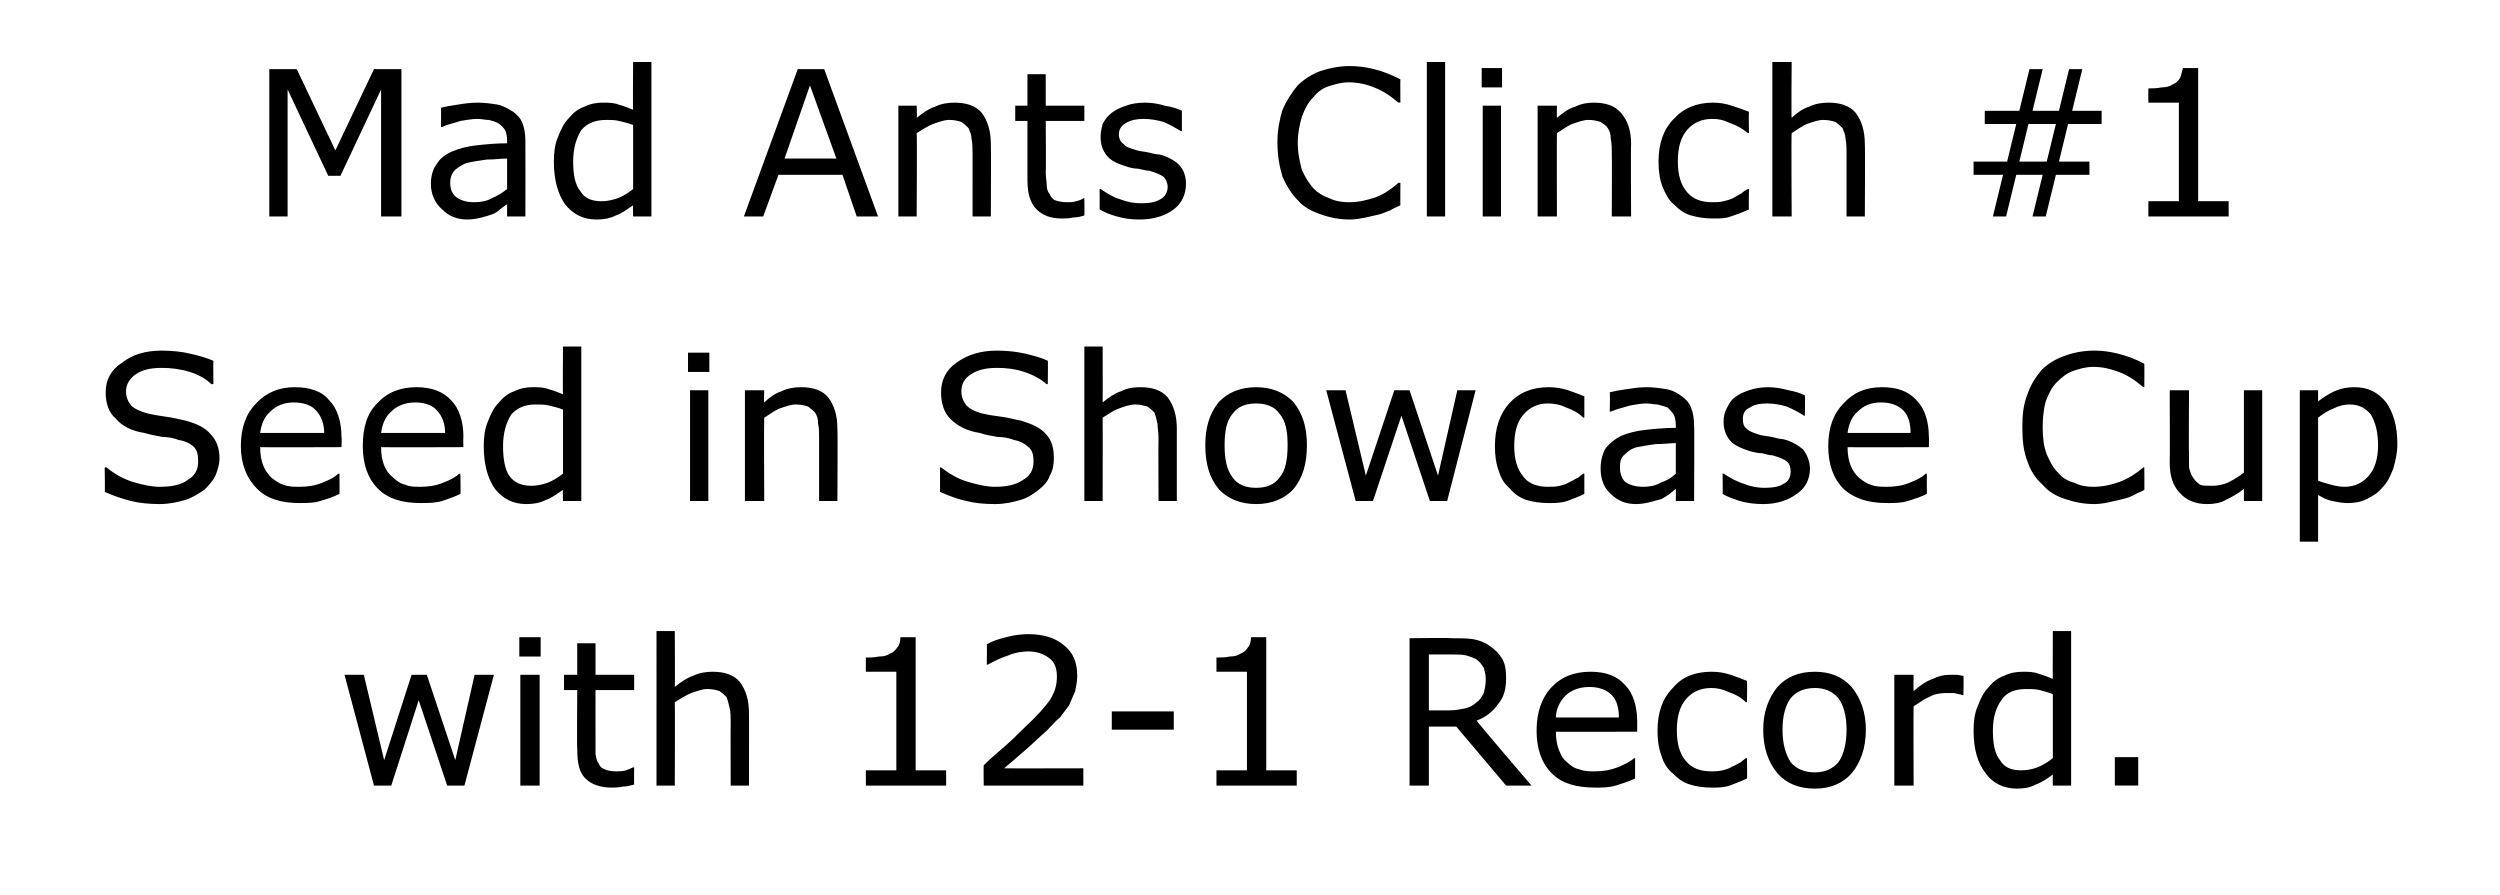 <?xml version="1.0" standalone="no"?><!DOCTYPE svg PUBLIC "-//W3C//DTD SVG 1.1//EN" "http://www.w3.org/Graphics/SVG/1.1/DTD/svg11.dtd"><svg xmlns="http://www.w3.org/2000/svg" version="1.1" width="246px" height="88.1px" viewBox="0 -6 246 88.1" style="top:-6px"><desc>Mad Ants Clinch #1 Seed in Showcase Cup with 12 1 Record.</desc><defs/><g id="Polygon942193"><path d="m48.6 60.4l-2.9 10.9H44l-2.8-8.4l-2.7 8.4h-1.7l-2.9-10.9h1.9l2 8.4l2.7-8.4h1.5l2.8 8.4l1.9-8.4h1.9zm4.6-1.8h-2.1v-1.9h2.1v1.9zm-.1 12.7h-1.9V60.4h1.9v10.9zm9.3-.1c-.4.1-.7.2-1.1.2c-.5.1-.8.1-1.1.1c-1.1 0-2-.3-2.6-.9c-.6-.6-.8-1.5-.8-2.9c-.04.03 0-5.8 0-5.8h-1.3v-1.5h1.3v-3.1h1.8v3.1h3.8v1.5h-3.8s-.01 5 0 5v1.3c.1.4.1.7.3.9c.1.3.3.5.6.6c.2.1.6.2 1.1.2c.3 0 .7 0 1-.1c.3-.1.5-.2.7-.3c-.02.04.1 0 .1 0c0 0-.02 1.7 0 1.7zm11.3.1h-1.8s-.02-6.22 0-6.2c0-.5 0-1-.1-1.4c-.1-.5-.2-.8-.3-1.1c-.2-.2-.4-.4-.7-.6c-.3-.1-.7-.2-1.2-.2c-.5 0-1 .2-1.6.4c-.5.2-1.1.6-1.6.9c.03.05 0 8.2 0 8.2h-1.8V56.1h1.8s.03 5.5 0 5.5c.6-.5 1.2-.9 1.8-1.1c.6-.3 1.3-.4 1.9-.4c1.2 0 2.1.3 2.7 1c.6.8.9 1.8.9 3.1c.02.01 0 7.1 0 7.1zm19.4 0h-7.9v-1.5h3v-9.7h-3v-1.4c.4 0 .8 0 1.3-.1c.5 0 .8-.1 1.1-.3c.3-.1.5-.3.7-.6c.2-.2.3-.6.3-1h1.5v13.1h3v1.5zm13.5 0h-9.8s-.03-2.05 0-2c.6-.6 1.3-1.2 2-1.8c.7-.6 1.3-1.2 1.9-1.8c1.3-1.2 2.1-2.1 2.6-2.8c.5-.8.7-1.5.7-2.3c0-.8-.2-1.4-.7-1.8c-.5-.4-1.2-.7-2.1-.7c-.6 0-1.3.1-2 .4c-.6.2-1.3.5-2 .9h-.1s.03-2.04 0-2c.5-.3 1.1-.5 1.9-.7c.7-.2 1.5-.3 2.2-.3c1.5 0 2.7.4 3.5 1.1c.9.7 1.3 1.7 1.3 3c0 .5-.1 1-.2 1.5c-.2.5-.4.9-.6 1.4l-.9 1.2c-.4.3-.8.8-1.3 1.3c-.7.6-1.4 1.3-2.1 1.9c-.8.7-1.5 1.3-2.1 1.8c-.01.02 7.8 0 7.8 0v1.7zm8.9-5.5h-6.1V64h6.1v1.8zm12.1 5.5h-7.9v-1.5h3v-9.7h-3v-1.4c.4 0 .9 0 1.3-.1c.5 0 .8-.1 1.1-.3c.3-.1.5-.3.7-.6c.2-.2.3-.6.3-1h1.5v13.1h3v1.5zm23.1 0h-2.5l-4.9-5.8h-2.7v5.8h-1.9V56.8s4.06-.05 4.1 0c.8 0 1.6 0 2.2.1c.5.1 1.1.3 1.5.6c.6.4 1 .8 1.3 1.3c.3.5.4 1.1.4 1.9c0 1.1-.2 1.9-.8 2.6c-.5.7-1.2 1.3-2.1 1.6c-.05.04 5.4 6.4 5.4 6.4zm-4.5-10.5c0-.4-.1-.7-.2-1.1c-.2-.3-.4-.6-.7-.8c-.3-.2-.7-.3-1-.4c-.4-.1-.9-.1-1.4-.1h-2.3v5.5h2c.6 0 1.1-.1 1.6-.2c.4-.1.8-.3 1.1-.6c.3-.2.5-.5.7-.9c.1-.4.2-.8.2-1.4zm14.9 5.2s-8.04.03-8 0c0 .7.1 1.3.3 1.8c.2.5.4.9.8 1.2c.3.3.7.6 1.2.7c.5.2 1 .2 1.5.2c.8 0 1.5-.1 2.3-.4c.7-.3 1.3-.6 1.6-.9c-.02.03.1 0 .1 0c0 0-.02 2.03 0 2c-.6.3-1.3.5-1.9.7c-.7.2-1.3.2-2 .2c-1.9 0-3.3-.4-4.3-1.4c-1-1-1.5-2.4-1.5-4.2c0-1.8.5-3.2 1.4-4.2c1-1.1 2.3-1.6 3.9-1.6c1.5 0 2.6.4 3.4 1.3c.8.8 1.2 2.1 1.2 3.6v1zm-1.8-1.4c0-.9-.2-1.7-.7-2.2c-.5-.5-1.2-.8-2.2-.8c-1 0-1.8.3-2.4.9c-.5.5-.9 1.3-.9 2.1h6.2zm12.6 6c-.6.3-1.2.5-1.7.7c-.6.2-1.1.2-1.8.2c-.7 0-1.5-.1-2.1-.3c-.7-.2-1.2-.6-1.7-1.1c-.5-.4-.9-1-1.1-1.7c-.3-.8-.4-1.6-.4-2.5c0-1.8.5-3.2 1.5-4.2c.9-1.1 2.2-1.6 3.8-1.6c.7 0 1.3.1 1.9.3c.6.2 1.1.4 1.6.6c.04.04 0 2.1 0 2.1c0 0-.06-.02-.1 0c-.5-.5-1.1-.8-1.7-1c-.6-.3-1.2-.4-1.7-.4c-1.1 0-1.9.4-2.5 1.1c-.6.7-.9 1.7-.9 3.1c0 1.3.3 2.3.9 3c.6.7 1.4 1 2.5 1c.3 0 .7 0 1.1-.1c.4-.1.7-.2 1-.4c.3-.1.6-.3.8-.4c.2-.2.4-.3.5-.4h.1s.04 2.01 0 2zm11.7-4.8c0 1.8-.5 3.2-1.4 4.3c-.9 1-2.1 1.5-3.6 1.5c-1.6 0-2.8-.5-3.7-1.5c-.9-1.1-1.4-2.5-1.4-4.3c0-1.7.5-3.1 1.4-4.2c.9-1 2.1-1.5 3.7-1.5c1.5 0 2.7.5 3.6 1.5c.9 1.1 1.4 2.5 1.4 4.2zm-1.9 0c0-1.4-.3-2.4-.8-3.1c-.6-.7-1.4-1-2.3-1c-1 0-1.8.3-2.4 1c-.5.7-.8 1.7-.8 3.1c0 1.4.3 2.4.8 3.2c.6.7 1.4 1 2.4 1c.9 0 1.7-.3 2.3-1c.5-.7.8-1.8.8-3.2zm11.5-3.4h-.1c-.2-.1-.5-.1-.8-.2h-.9c-.5 0-1.1.1-1.6.4c-.5.2-1 .6-1.5.9c-.03.05 0 7.8 0 7.8h-1.9V60.4h1.9s-.03 1.6 0 1.6c.7-.6 1.3-1 1.9-1.2c.6-.3 1.1-.4 1.7-.4h.7c.1 0 .4.1.6.1c.04 0 0 1.9 0 1.9zm10.6 8.9H202s-.02-1.15 0-1.1c-.5.4-1.1.8-1.7 1c-.5.3-1.2.4-1.8.4c-1.3 0-2.4-.5-3.1-1.5c-.8-1-1.2-2.4-1.2-4.2c0-.9.1-1.7.4-2.4c.3-.8.6-1.4 1.1-1.9c.4-.5.9-.9 1.5-1.1c.6-.3 1.2-.4 1.9-.4c.5 0 1 0 1.5.2c.4.1.9.3 1.4.5c-.02.02 0-4.7 0-4.7h1.8v15.2zm-1.8-2.7v-6.3c-.5-.2-1-.3-1.3-.4c-.4-.1-.9-.1-1.3-.1c-1.1 0-1.9.3-2.4 1c-.6.8-.9 1.8-.9 3.1c0 1.3.2 2.3.7 2.9c.4.7 1.1 1 2.1 1c.5 0 1.1-.1 1.6-.3c.5-.2 1-.5 1.5-.9zm8.4 2.7h-2.3v-2.8h2.3v2.8z" stroke="none" fill="#000"/></g><g id="Polygon942192"><path d="m21.6 39.1c0 .6-.2 1.2-.4 1.7c-.3.6-.7 1-1.1 1.4c-.6.4-1.2.8-1.9 1c-.7.2-1.5.4-2.5.4c-1 0-2-.1-2.8-.3c-.8-.2-1.7-.5-2.6-.9c.05-.01 0-2.4 0-2.4c0 0 .18-.03.2 0c.7.6 1.6 1.1 2.5 1.4c1 .3 1.9.5 2.7.5c1.2 0 2.2-.2 2.8-.7c.7-.4 1-1 1-1.8c0-.6-.1-1.1-.4-1.4c-.3-.3-.8-.6-1.5-.7c-.5-.2-1-.3-1.6-.3c-.5-.1-1.1-.2-1.8-.4c-1.3-.2-2.2-.7-2.8-1.4c-.7-.6-1-1.5-1-2.6c0-1.2.5-2.2 1.6-2.9c1-.8 2.3-1.2 3.9-1.2c1 0 2 .1 2.8.3c.9.2 1.6.4 2.3.7c-.03 0 0 2.3 0 2.3h-.2c-.5-.5-1.2-.9-2.1-1.2c-1-.3-1.9-.4-2.8-.4c-1.1 0-1.9.2-2.5.6c-.6.4-1 1-1 1.7c0 .6.2 1 .5 1.4c.3.3.9.6 1.7.8c.4.1 1 .2 1.7.3c.8.1 1.5.3 2 .4c1.1.3 1.9.7 2.4 1.3c.6.6.9 1.4.9 2.4zm12-1.1s-7.99.03-8 0c0 .7.1 1.3.3 1.8c.2.5.5.9.8 1.2c.4.3.8.6 1.2.7c.5.2 1 .2 1.6.2c.7 0 1.5-.1 2.2-.4c.8-.3 1.3-.6 1.6-.9c.03.03.1 0 .1 0c0 0 .03 2.03 0 2c-.6.3-1.2.5-1.9.7c-.6.2-1.3.2-2 .2c-1.8 0-3.2-.4-4.2-1.4c-1-1-1.6-2.4-1.6-4.2c0-1.8.5-3.2 1.5-4.2c1-1.1 2.3-1.6 3.8-1.6c1.5 0 2.7.4 3.4 1.3c.8.8 1.2 2.1 1.2 3.6c.05.03 0 1 0 1zm-1.7-1.4c0-.9-.3-1.7-.8-2.2c-.4-.5-1.2-.8-2.2-.8c-.9 0-1.7.3-2.3.9c-.6.5-.9 1.3-1 2.1h6.3zM45.6 38s-8.08.03-8.1 0c0 .7.1 1.3.3 1.8c.2.5.5.9.9 1.2c.3.3.7.6 1.2.7c.4.2.9.2 1.5.2c.7 0 1.5-.1 2.2-.4c.8-.3 1.3-.6 1.6-.9c.05.03.1 0 .1 0c0 0 .05 2.03 0 2c-.6.3-1.2.5-1.8.7c-.7.2-1.4.2-2.1.2c-1.8 0-3.2-.4-4.2-1.4c-1-1-1.5-2.4-1.5-4.2c0-1.8.4-3.2 1.4-4.2c1-1.1 2.3-1.6 3.9-1.6c1.4 0 2.6.4 3.4 1.3c.8.8 1.2 2.1 1.2 3.6c-.04.03 0 1 0 1zm-1.8-1.4c0-.9-.3-1.7-.8-2.2c-.4-.5-1.2-.8-2.1-.8c-1 0-1.8.3-2.4.9c-.6.5-.9 1.3-1 2.1h6.3zm13.4 6.7h-1.8s-.04-1.15 0-1.1c-.6.4-1.1.8-1.7 1c-.6.3-1.2.4-1.9.4c-1.3 0-2.3-.5-3.1-1.5c-.7-1-1.1-2.4-1.1-4.2c0-.9.1-1.7.4-2.4c.3-.8.6-1.4 1.1-1.9c.4-.5.9-.9 1.5-1.1c.6-.3 1.2-.4 1.8-.4c.6 0 1.1 0 1.6.2c.4.1.9.3 1.4.5c-.04.02 0-4.7 0-4.7h1.8v15.2zm-1.8-2.7v-6.3c-.5-.2-1-.3-1.4-.4c-.4-.1-.8-.1-1.3-.1c-1 0-1.8.3-2.4 1c-.5.8-.8 1.8-.8 3.1c0 1.3.2 2.3.6 2.9c.5.7 1.2 1 2.2 1c.5 0 1-.1 1.6-.3c.5-.2 1-.5 1.5-.9zm14.4-10h-2.1v-1.9h2.1v1.9zm-.1 12.7h-1.8V32.4h1.8v10.9zm12.7 0h-1.8v-6.2c0-.5 0-1-.1-1.4c0-.5-.1-.8-.3-1.1c-.2-.2-.4-.4-.7-.6c-.3-.1-.7-.2-1.2-.2c-.5 0-1 .2-1.6.4c-.5.2-1 .6-1.5.9c-.04.05 0 8.2 0 8.2h-1.9V32.4h1.9s-.04 1.2 0 1.2c.5-.5 1.1-.9 1.7-1.1c.6-.3 1.3-.4 1.9-.4c1.2 0 2.1.3 2.7 1c.6.8.9 1.8.9 3.1c.04.01 0 7.1 0 7.1zm21.3-4.2c0 .6-.1 1.2-.4 1.7c-.2.6-.6 1-1.1 1.4c-.5.4-1.1.8-1.8 1c-.7.2-1.5.4-2.5.4c-1.1 0-2-.1-2.8-.3c-.9-.2-1.7-.5-2.6-.9V40s.15-.03.1 0c.8.6 1.6 1.1 2.6 1.4c1 .3 1.9.5 2.7.5c1.2 0 2.1-.2 2.8-.7c.7-.4 1-1 1-1.8c0-.6-.1-1.1-.5-1.4c-.3-.3-.8-.6-1.4-.7c-.5-.2-1-.3-1.6-.3c-.6-.1-1.2-.2-1.8-.4c-1.3-.2-2.2-.7-2.9-1.4c-.6-.6-.9-1.5-.9-2.6c0-1.2.5-2.2 1.5-2.9c1.1-.8 2.4-1.2 4-1.2c1 0 1.9.1 2.8.3c.8.2 1.6.4 2.2.7c.04 0 0 2.3 0 2.3h-.1c-.6-.5-1.3-.9-2.2-1.2c-.9-.3-1.8-.4-2.7-.4c-1.1 0-1.9.2-2.5.6c-.7.4-1 1-1 1.7c0 .6.2 1 .5 1.4c.3.3.8.6 1.6.8c.4.1 1 .2 1.8.3c.8.1 1.4.3 2 .4c1 .3 1.9.7 2.4 1.3c.6.6.8 1.4.8 2.4zm12.1 4.2H114s-.03-6.22 0-6.2c0-.5-.1-1-.1-1.4c-.1-.5-.2-.8-.3-1.1c-.2-.2-.4-.4-.7-.6c-.4-.1-.7-.2-1.2-.2c-.5 0-1.1.2-1.6.4c-.6.2-1.1.6-1.6.9c.02.05 0 8.2 0 8.2h-1.8V28.1h1.8s.02 5.5 0 5.5c.6-.5 1.2-.9 1.8-1.1c.6-.3 1.2-.4 1.9-.4c1.2 0 2.1.3 2.7 1c.6.8.9 1.8.9 3.1v7.1zm12.8-5.5c0 1.8-.4 3.2-1.3 4.3c-.9 1-2.2 1.5-3.7 1.5c-1.5 0-2.8-.5-3.7-1.5c-.9-1.1-1.3-2.5-1.3-4.3c0-1.7.4-3.1 1.3-4.2c.9-1 2.2-1.5 3.7-1.5c1.5 0 2.8.5 3.7 1.5c.9 1.1 1.3 2.5 1.3 4.2zm-1.9 0c0-1.4-.2-2.4-.8-3.1c-.5-.7-1.3-1-2.3-1c-1 0-1.8.3-2.3 1c-.6.7-.8 1.7-.8 3.1c0 1.4.2 2.4.8 3.2c.5.7 1.3 1 2.3 1c1 0 1.8-.3 2.3-1c.6-.7.8-1.8.8-3.2zm18.5-5.4l-2.8 10.9h-1.7l-2.8-8.4l-2.8 8.4h-1.7l-2.9-10.9h1.9l2 8.4l2.8-8.4h1.5l2.8 8.4l1.9-8.4h1.8zm10.7 10.2c-.6.3-1.2.5-1.7.7c-.6.2-1.2.2-1.8.2c-.8 0-1.5-.1-2.2-.3c-.6-.2-1.2-.6-1.6-1.1c-.5-.4-.9-1-1.1-1.7c-.3-.8-.4-1.6-.4-2.5c0-1.8.5-3.2 1.4-4.2c1-1.1 2.3-1.6 3.9-1.6c.6 0 1.3.1 1.9.3c.6.2 1.1.4 1.6.6v2.1s-.09-.02-.1 0c-.5-.5-1.1-.8-1.7-1c-.6-.3-1.2-.4-1.8-.4c-1 0-1.8.4-2.4 1.1c-.6.7-.9 1.7-.9 3.1c0 1.3.3 2.3.9 3c.5.7 1.4 1 2.4 1c.4 0 .8 0 1.2-.1c.4-.1.7-.2 1-.4c.3-.1.5-.3.8-.4c.2-.2.4-.3.5-.4h.1v2zm10.8.7h-1.8s.02-1.17 0-1.2c-.1.1-.4.3-.6.5c-.3.2-.6.4-.8.5l-1.1.3c-.4.1-.9.2-1.4.2c-1 0-1.8-.3-2.5-1c-.7-.6-1-1.5-1-2.5c0-.8.2-1.5.5-2c.4-.5.9-.9 1.5-1.2c.7-.3 1.5-.5 2.4-.6c.9-.1 1.9-.2 3-.2v-.3c0-.4-.1-.8-.2-1c-.2-.3-.4-.5-.6-.7c-.3-.1-.6-.2-1-.3c-.3 0-.7-.1-1.1-.1c-.5 0-1 .1-1.6.2c-.6.2-1.2.3-1.9.6c.04-.02-.1 0-.1 0c0 0 .04-1.88 0-1.9c.4-.1.9-.2 1.6-.3c.7-.1 1.3-.2 2-.2c.8 0 1.4.1 2 .2c.6.1 1.1.4 1.5.7c.4.3.7.6.9 1.1c.2.5.3 1.1.3 1.8c.04-.01 0 7.4 0 7.4zm-1.8-2.7v-3c-.5 0-1.2.1-2 .1c-.7.1-1.3.2-1.8.3c-.5.1-.9.4-1.2.7c-.4.3-.5.7-.5 1.3c0 .6.2 1.1.5 1.4c.4.3 1 .5 1.8.5c.6 0 1.2-.1 1.7-.4c.6-.2 1.1-.5 1.5-.9zm12.5-2.4c.4.5.7 1.2.7 1.9c0 1-.4 1.9-1.3 2.5c-.8.6-1.9 1-3.3 1c-.8 0-1.6-.1-2.3-.3c-.6-.2-1.2-.4-1.7-.7c.04.04 0-2 0-2c0 0 .14-.02.1 0c.6.4 1.3.8 2 1c.7.3 1.4.4 2 .4c.8 0 1.5-.1 1.9-.4c.5-.2.7-.7.7-1.2c0-.4-.1-.8-.4-1c-.2-.2-.7-.4-1.4-.6c-.3 0-.6-.1-1-.2c-.4 0-.8-.1-1.2-.2c-.9-.3-1.6-.6-2-1.1c-.4-.5-.6-1.1-.6-1.8c0-.5.1-.9.3-1.3c.2-.4.4-.8.8-1.1c.4-.3.8-.5 1.4-.7c.6-.2 1.2-.3 1.9-.3c.6 0 1.3.1 2 .3c.6.1 1.2.3 1.6.5c.04.04 0 2 0 2h-.1c-.4-.3-1-.6-1.7-.9c-.6-.2-1.3-.3-1.9-.3c-.7 0-1.3.1-1.7.4c-.5.2-.7.6-.7 1.1c0 .5.1.8.4 1c.3.3.7.4 1.3.6c.4.1.7.1 1.2.2c.4.1.7.2 1 .2c.9.2 1.5.6 2 1zm12.4-.2s-8.01.03-8 0c0 .7.1 1.3.3 1.8c.2.5.5.9.8 1.2c.4.3.8.6 1.2.7c.5.2 1 .2 1.6.2c.7 0 1.5-.1 2.2-.4c.8-.3 1.3-.6 1.6-.9c.02.03.1 0 .1 0v2c-.6.3-1.2.5-1.9.7c-.6.2-1.3.2-2 .2c-1.8 0-3.2-.4-4.3-1.4c-1-1-1.5-2.4-1.5-4.2c0-1.8.5-3.2 1.5-4.2c1-1.1 2.2-1.6 3.8-1.6c1.5 0 2.6.4 3.4 1.3c.8.8 1.2 2.1 1.2 3.6c.03.03 0 1 0 1zm-1.8-1.4c0-.9-.2-1.7-.7-2.2c-.5-.5-1.2-.8-2.2-.8c-1 0-1.7.3-2.3.9c-.6.5-.9 1.3-1 2.1h6.2zm23 5.6c-.3.2-.7.3-1 .5c-.2.1-.6.3-1.1.4c-.4.1-.8.2-1.3.3c-.4.1-1 .2-1.5.2c-1.1 0-2-.2-2.9-.5c-.9-.3-1.6-.7-2.2-1.4c-.7-.6-1.2-1.4-1.5-2.3c-.4-1-.5-2.1-.5-3.4c0-1.2.1-2.2.5-3.2c.3-.9.8-1.7 1.4-2.4c.6-.6 1.4-1.1 2.3-1.4c.8-.3 1.8-.5 2.9-.5c.8 0 1.5.1 2.3.3c.8.2 1.7.5 2.6 1c.02-.03 0 2.3 0 2.3c0 0-.13-.04-.1 0c-.8-.7-1.6-1.2-2.4-1.5c-.8-.3-1.6-.5-2.5-.5c-.8 0-1.4.2-2 .4c-.6.2-1.1.6-1.6 1.1c-.5.5-.8 1.1-1.1 1.9c-.2.7-.3 1.6-.3 2.5c0 1.1.1 1.9.4 2.7c.3.7.6 1.3 1.1 1.8c.4.5.9.8 1.6 1c.6.3 1.2.4 1.9.4c.9 0 1.8-.2 2.6-.5c.8-.3 1.6-.8 2.3-1.4c-.02-.03.1 0 .1 0c0 0 .02 2.24 0 2.2zm11.6 1.1h-1.8v-1.2c-.6.5-1.2.8-1.8 1.1c-.5.3-1.2.4-1.8.4c-1.2 0-2.1-.4-2.7-1.1c-.7-.7-1-1.7-1-3c.03-.04 0-7.1 0-7.1h1.9s-.04 6.2 0 6.2v1.4c.1.4.2.7.4 1c.2.3.4.5.7.7c.2.1.6.1 1.2.1c.5 0 1-.1 1.5-.3c.6-.3 1.1-.6 1.6-1v-8.1h1.8v10.9zm13.3-5.6c0 .9-.2 1.7-.4 2.4c-.3.8-.6 1.4-1.1 1.9c-.4.5-.9.8-1.5 1.1c-.6.3-1.2.4-1.9.4c-.5 0-1-.1-1.5-.2c-.5-.1-.9-.3-1.4-.6v4.6h-1.8V32.4h1.8v1.1c.5-.4 1-.7 1.6-1c.7-.3 1.3-.4 2-.4c1.3 0 2.3.5 3.1 1.5c.7 1 1.1 2.3 1.1 4.1zm-1.9.1c0-1.4-.3-2.3-.7-3c-.5-.6-1.1-1-2.1-1c-.5 0-1 .1-1.6.4c-.5.2-1 .5-1.5.9v6.2c.5.2 1 .3 1.3.4c.4.1.8.2 1.3.2c1 0 1.8-.4 2.4-1.1c.6-.7.9-1.7.9-3z" stroke="none" fill="#000"/></g><g id="Polygon942191"><path d="m39.5 15.3h-2V2.8l-4 8.5h-1.2l-4-8.5v12.5h-1.8V.8h2.7l3.8 8l3.8-8h2.7v14.5zm12.2 0h-1.8v-1.2c-.2.1-.4.3-.7.5c-.2.2-.5.4-.8.5c-.3.1-.6.2-1 .3c-.4.1-.9.2-1.4.2c-1 0-1.8-.3-2.5-1c-.7-.6-1.1-1.5-1.1-2.5c0-.8.2-1.5.6-2c.3-.5.8-.9 1.5-1.2c.7-.3 1.5-.5 2.4-.6c.9-.1 1.9-.2 3-.2v-.3c0-.4-.1-.8-.2-1c-.2-.3-.4-.5-.7-.7c-.2-.1-.5-.2-.9-.3c-.4 0-.7-.1-1.1-.1c-.5 0-1.1.1-1.7.2c-.5.2-1.2.3-1.8.6c.01-.02-.1 0-.1 0V4.6c.4-.1.9-.2 1.6-.3c.6-.1 1.3-.2 2-.2c.7 0 1.4.1 2 .2c.5.1 1 .4 1.5.7c.4.3.7.6.9 1.1c.2.5.3 1.1.3 1.8c.01-.01 0 7.4 0 7.4zm-1.8-2.7v-3c-.6 0-1.2.1-2 .1c-.7.1-1.4.2-1.8.3c-.5.1-.9.4-1.3.7c-.3.3-.5.7-.5 1.3c0 .6.2 1.1.6 1.4c.4.3 1 .5 1.7.5c.7 0 1.3-.1 1.8-.4c.5-.2 1-.5 1.5-.9zm14.2 2.7h-1.8s-.04-1.15 0-1.1c-.6.4-1.1.8-1.7 1c-.6.3-1.2.4-1.9.4c-1.3 0-2.3-.5-3.1-1.5c-.7-1-1.1-2.4-1.1-4.2c0-.9.1-1.7.4-2.4c.3-.8.6-1.4 1.1-1.9c.4-.5.9-.9 1.5-1.1c.6-.3 1.2-.4 1.8-.4c.6 0 1.1 0 1.6.2c.4.1.9.3 1.4.5c-.04.02 0-4.7 0-4.7h1.8v15.2zm-1.8-2.7V6.3c-.5-.2-1-.3-1.4-.4c-.4-.1-.8-.1-1.2-.1c-1.1 0-1.9.3-2.5 1c-.5.8-.8 1.8-.8 3.1c0 1.3.2 2.3.7 2.9c.4.7 1.1 1 2.1 1c.5 0 1-.1 1.6-.3c.5-.2 1-.5 1.5-.9zm24.1 2.7h-2.1l-1.4-4.1h-6.3l-1.5 4.1h-1.9L78.5.8h2.6l5.3 14.5zm-4.1-5.7l-2.6-7.2l-2.5 7.2h5.1zm15.2 5.7h-1.8V9.1c0-.5 0-1-.1-1.4c0-.5-.2-.8-.3-1.1c-.2-.2-.4-.4-.7-.6c-.3-.1-.7-.2-1.2-.2c-.5 0-1 .2-1.6.4c-.5.2-1.1.6-1.6.9c.05.05 0 8.2 0 8.2h-1.8V4.4h1.8s.05 1.2 0 1.2c.6-.5 1.2-.9 1.8-1.1c.6-.3 1.3-.4 1.9-.4c1.2 0 2.1.3 2.7 1c.6.8.9 1.8.9 3.1c.03.01 0 7.1 0 7.1zm9.2-.1c-.3.1-.7.2-1.1.2c-.4.1-.8.1-1.1.1c-1.1 0-1.9-.3-2.5-.9c-.6-.6-.9-1.5-.9-2.9V5.9h-1.2V4.4h1.2V1.3h1.8v3.1h3.8v1.5h-3.8s.04 5 0 5c0 .6.1 1 .1 1.3c0 .4.1.7.3.9c.1.3.3.5.5.6c.3.1.7.2 1.2.2c.3 0 .6 0 .9-.1c.4-.1.6-.2.7-.3c.03.04.1 0 .1 0c0 0 .03 1.7 0 1.7zm9.3-5c.5.5.7 1.2.7 1.9c0 1-.4 1.9-1.2 2.5c-.8.6-1.9 1-3.4 1c-.8 0-1.5-.1-2.2-.3c-.7-.2-1.2-.4-1.7-.7c.02.04 0-2 0-2c0 0 .11-.02.1 0c.6.4 1.2.8 1.9 1c.8.3 1.4.4 2.1.4c.8 0 1.4-.1 1.9-.4c.4-.2.7-.7.7-1.2c0-.4-.2-.8-.4-1c-.3-.2-.7-.4-1.4-.6c-.3 0-.6-.1-1.1-.2c-.4 0-.8-.1-1.1-.2c-1-.3-1.6-.6-2-1.1c-.4-.5-.6-1.1-.6-1.8c0-.5.1-.9.2-1.3c.2-.4.5-.8.9-1.1c.4-.3.8-.5 1.4-.7c.5-.2 1.2-.3 1.9-.3c.6 0 1.3.1 1.9.3c.7.1 1.3.3 1.7.5v2h-.1c-.5-.3-1-.6-1.7-.9c-.7-.2-1.3-.3-2-.3c-.6 0-1.2.1-1.7.4c-.4.2-.7.6-.7 1.1c0 .5.2.8.5 1c.2.3.7.4 1.3.6c.3.1.7.1 1.1.2c.4.1.8.2 1.1.2c.8.2 1.5.6 1.9 1zm21.8 4c-.4.2-.7.3-1 .5c-.3.1-.7.3-1.1.4l-1.3.3c-.5.1-1 .2-1.6.2c-1 0-2-.2-2.8-.5c-.9-.3-1.7-.7-2.3-1.4c-.6-.6-1.1-1.4-1.5-2.3c-.3-1-.5-2.1-.5-3.4c0-1.2.2-2.2.5-3.2c.4-.9.9-1.7 1.5-2.4c.6-.6 1.4-1.1 2.2-1.4c.9-.3 1.9-.5 2.9-.5c.8 0 1.6.1 2.4.3c.8.2 1.6.5 2.6 1c-.02-.03 0 2.3 0 2.3c0 0-.17-.04-.2 0c-.8-.7-1.6-1.2-2.4-1.5c-.7-.3-1.6-.5-2.5-.5c-.7 0-1.4.2-2 .4c-.6.2-1.1.6-1.5 1.1c-.5.5-.8 1.1-1.1 1.9c-.2.7-.4 1.6-.4 2.5c0 1.1.2 1.9.4 2.7c.3.7.7 1.3 1.1 1.8c.5.5 1 .8 1.6 1c.6.3 1.3.4 1.9.4c1 0 1.8-.2 2.7-.5c.8-.3 1.5-.8 2.2-1.4c.04-.03.2 0 .2 0c0 0-.02 2.24 0 2.2zm4.4 1.1h-1.8V.1h1.8v15.2zm5.6-12.7h-2V.7h2v1.9zm-.1 12.7h-1.8V4.4h1.8v10.9zm12.8 0h-1.9s.03-6.22 0-6.2c0-.5 0-1-.1-1.4c0-.5-.1-.8-.3-1.1c-.1-.2-.4-.4-.7-.6c-.3-.1-.7-.2-1.2-.2c-.5 0-1 .2-1.6.4c-.5.2-1 .6-1.5.9c-.02.05 0 8.2 0 8.2h-1.9V4.4h1.9s-.02 1.2 0 1.2c.6-.5 1.1-.9 1.8-1.1c.6-.3 1.2-.4 1.8-.4c1.2 0 2.1.3 2.7 1c.7.8 1 1.8 1 3.1c-.04.01 0 7.1 0 7.1zm11.6-.7c-.6.3-1.2.5-1.8.7c-.5.2-1.1.2-1.7.2c-.8 0-1.5-.1-2.2-.3c-.7-.2-1.2-.6-1.7-1.1c-.5-.4-.8-1-1.1-1.7c-.3-.8-.4-1.6-.4-2.5c0-1.8.5-3.2 1.5-4.2c1-1.1 2.3-1.6 3.9-1.6c.6 0 1.2.1 1.8.3c.6.2 1.2.4 1.7.6c-.04.04 0 2.1 0 2.1c0 0-.13-.02-.1 0c-.6-.5-1.2-.8-1.8-1c-.6-.3-1.1-.4-1.7-.4c-1.1 0-1.9.4-2.5 1.1c-.6.7-.9 1.7-.9 3.1c0 1.3.3 2.3.9 3c.6.7 1.4 1 2.5 1c.4 0 .7 0 1.1-.1c.4-.1.8-.2 1.1-.4c.2-.1.5-.3.7-.4c.2-.2.4-.3.6-.4h.1s-.04 2.01 0 2zm11.4.7h-1.8V9.1c0-.5 0-1-.1-1.4c0-.5-.2-.8-.3-1.1c-.2-.2-.4-.4-.7-.6c-.3-.1-.7-.2-1.2-.2c-.5 0-1 .2-1.6.4c-.5.2-1 .6-1.5.9c-.05.05 0 8.2 0 8.2h-1.9V.1h1.9s-.05 5.5 0 5.5c.5-.5 1.1-.9 1.7-1.1c.6-.3 1.3-.4 1.9-.4c1.2 0 2.1.3 2.7 1c.6.8.9 1.8.9 3.1c.04.01 0 7.1 0 7.1zm23.3-9.1h-3.3l-.9 3.7h3v1.3h-3.3l-1 4.1H200l1-4.1h-2.6l-1 4.1h-1.3l1-4.1h-2.9V9.9h3.3l.9-3.7h-3.1V4.9h3.4l1-4.1h1.3l-1 4.1h2.6l1-4.1h1.3l-1 4.1h2.9v1.3zm-4.5 0h-2.7l-.9 3.7h2.7l.9-3.7zm17 9.1h-7.9v-1.5h3V4.1h-3s-.02-1.37 0-1.4c.4 0 .8 0 1.3-.1c.5 0 .8-.1 1.1-.3c.3-.1.5-.3.7-.6c.1-.2.2-.6.3-1h1.5v13.1h3v1.5z" stroke="none" fill="#000"/></g></svg>